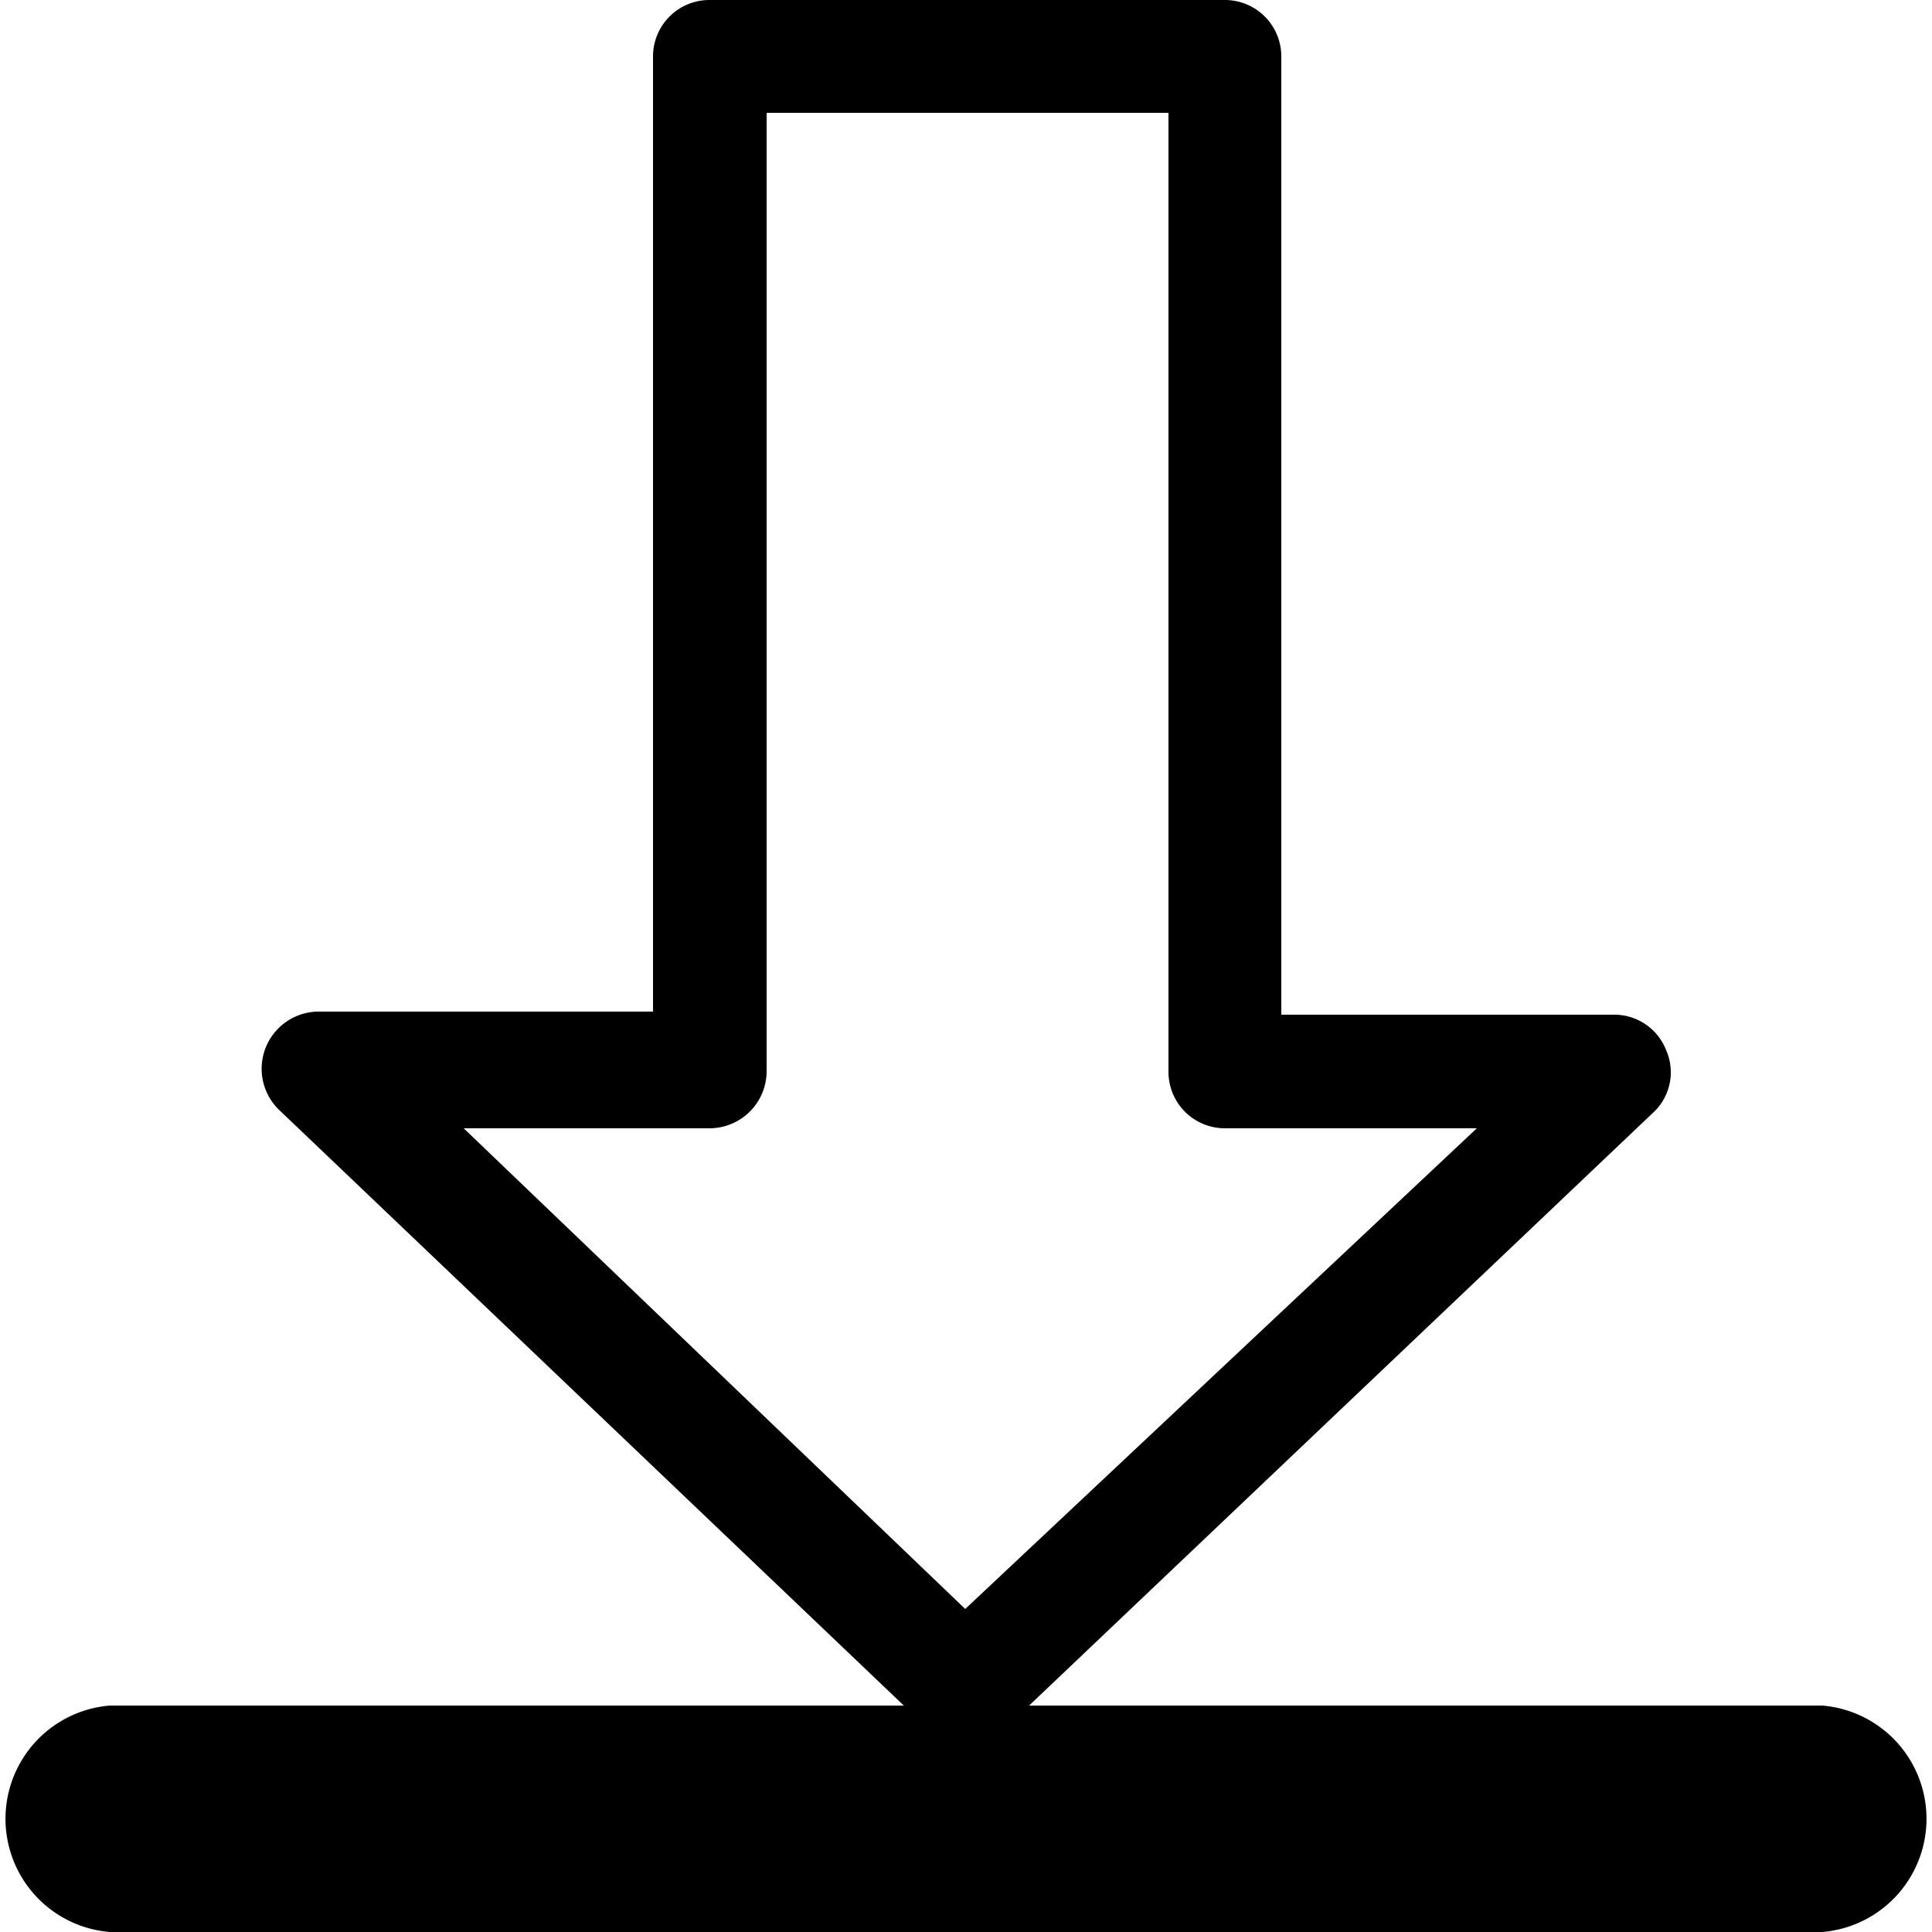 <svg xmlns="http://www.w3.org/2000/svg" viewBox="0 0 25 25"><g data-name="2020 icon_download-datasheet-black"><path d="M12.5,22.56a.7.7,0,0,1-.49-.19l-8.39-8a.74.74,0,0,1,.49-1.28H8.45V.73A.73.73,0,0,1,9.18,0h6.67a.73.73,0,0,1,.73.73v12.4h4.31a.72.72,0,0,1,.67.46.71.71,0,0,1-.15.79l-8.42,8A.67.67,0,0,1,12.5,22.56ZM6,14.6l6.49,6.22,6.62-6.22H15.85a.73.73,0,0,1-.73-.73V1.46H9.92V13.87a.74.74,0,0,1-.74.73Z"/><path d="M23.58,25H1.42a1.47,1.47,0,0,1,0-2.93H23.58a1.47,1.47,0,0,1,0,2.93Z"/></g></svg>